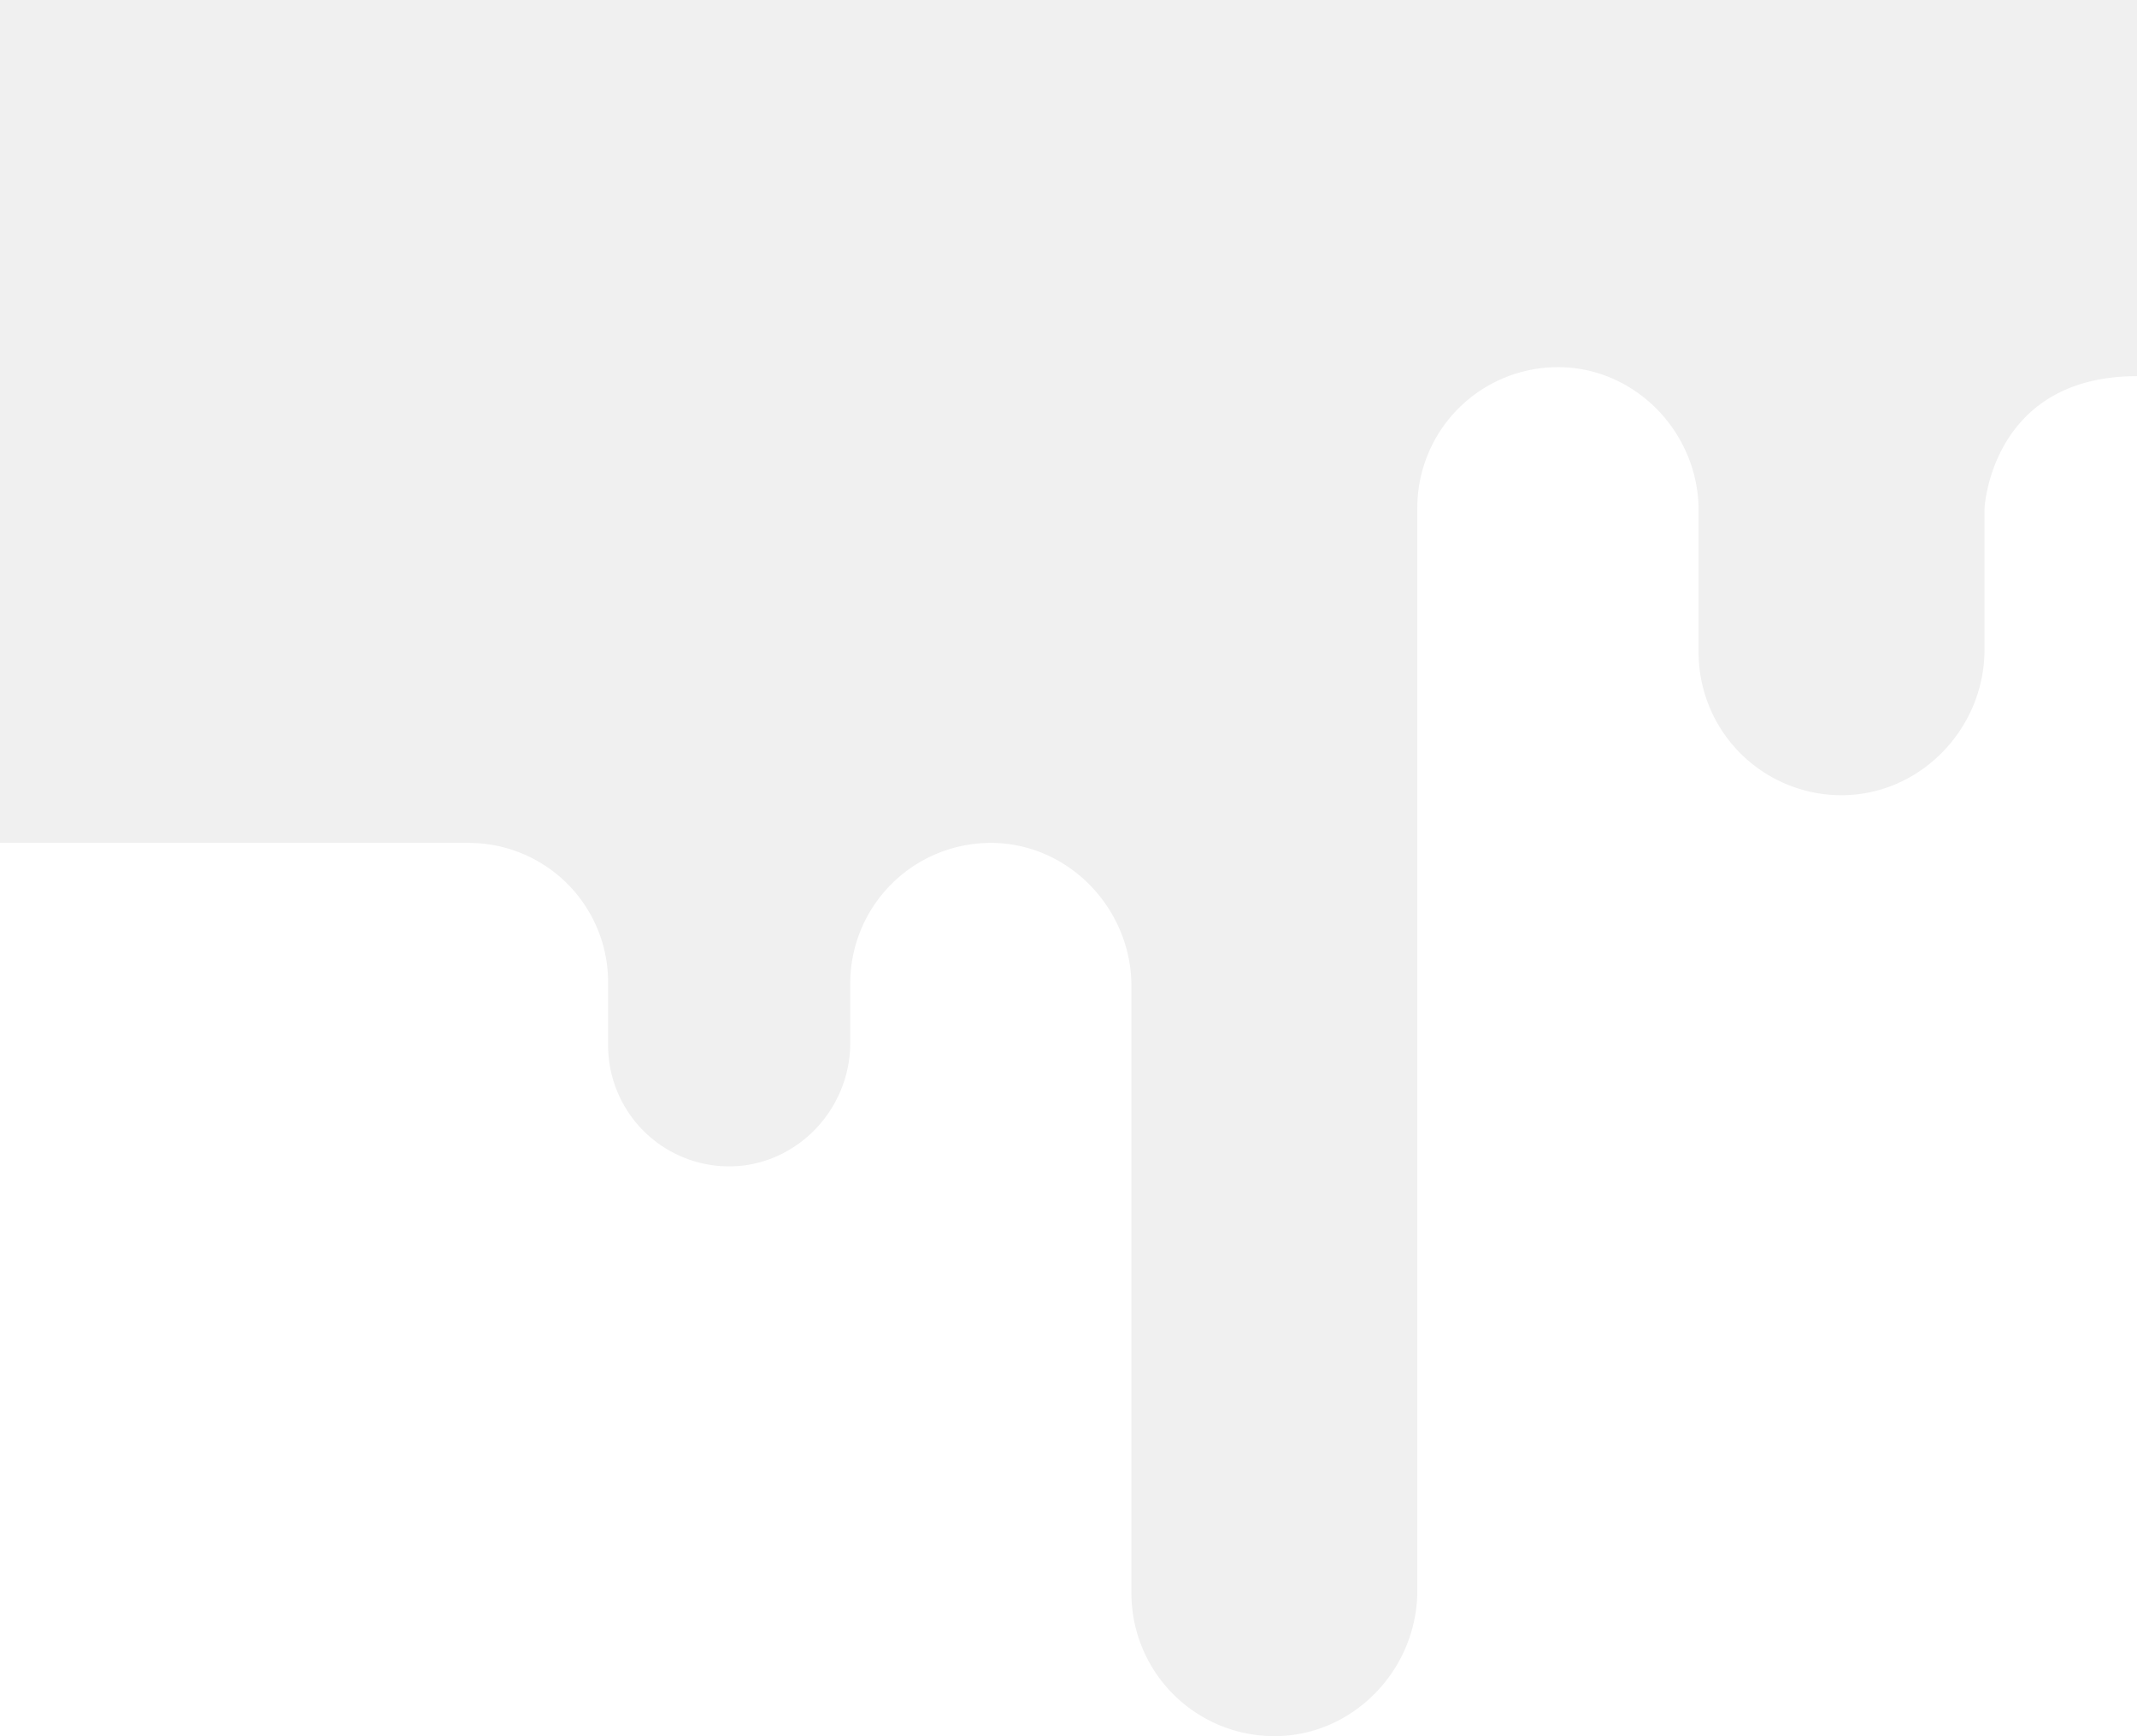 <svg xmlns="http://www.w3.org/2000/svg" width="1924.344" height="1563.475" viewBox="0 0 1924.344 1563.475"><path id="&#x41A;&#x43E;&#x43D;&#x442;&#x443;&#x440;_15317" data-name="&#x41A;&#x43E;&#x43D;&#x442;&#x443;&#x440; 15317" d="M490.882,690.335A125.443,125.443,0,0,1,616.336,815.789v56.836a109.026,109.026,0,0,0,106.9,108.968c61.127,1.167,111.151-50.023,111.151-111.151V816.919A126.612,126.612,0,0,1,958.521,690.335c70.989-1.355,129.068,58.116,129.068,129.105v546.57A128.741,128.741,0,0,0,1213.833,1494.7c72.156,1.392,131.213-59.057,131.213-131.251V388.5a126.619,126.619,0,0,1,124.174-126.583c70.952-1.393,129.105,58.078,129.105,129.067V518.659a128.652,128.652,0,0,0,126.169,128.691c72.156,1.393,131.288-59.057,131.288-131.213V389.178s5.571-119.168,137.311-119.168V-68.75H68.75V690.335H490.882Z" transform="translate(-68.75 68.75)" opacity="0.06"></path></svg>